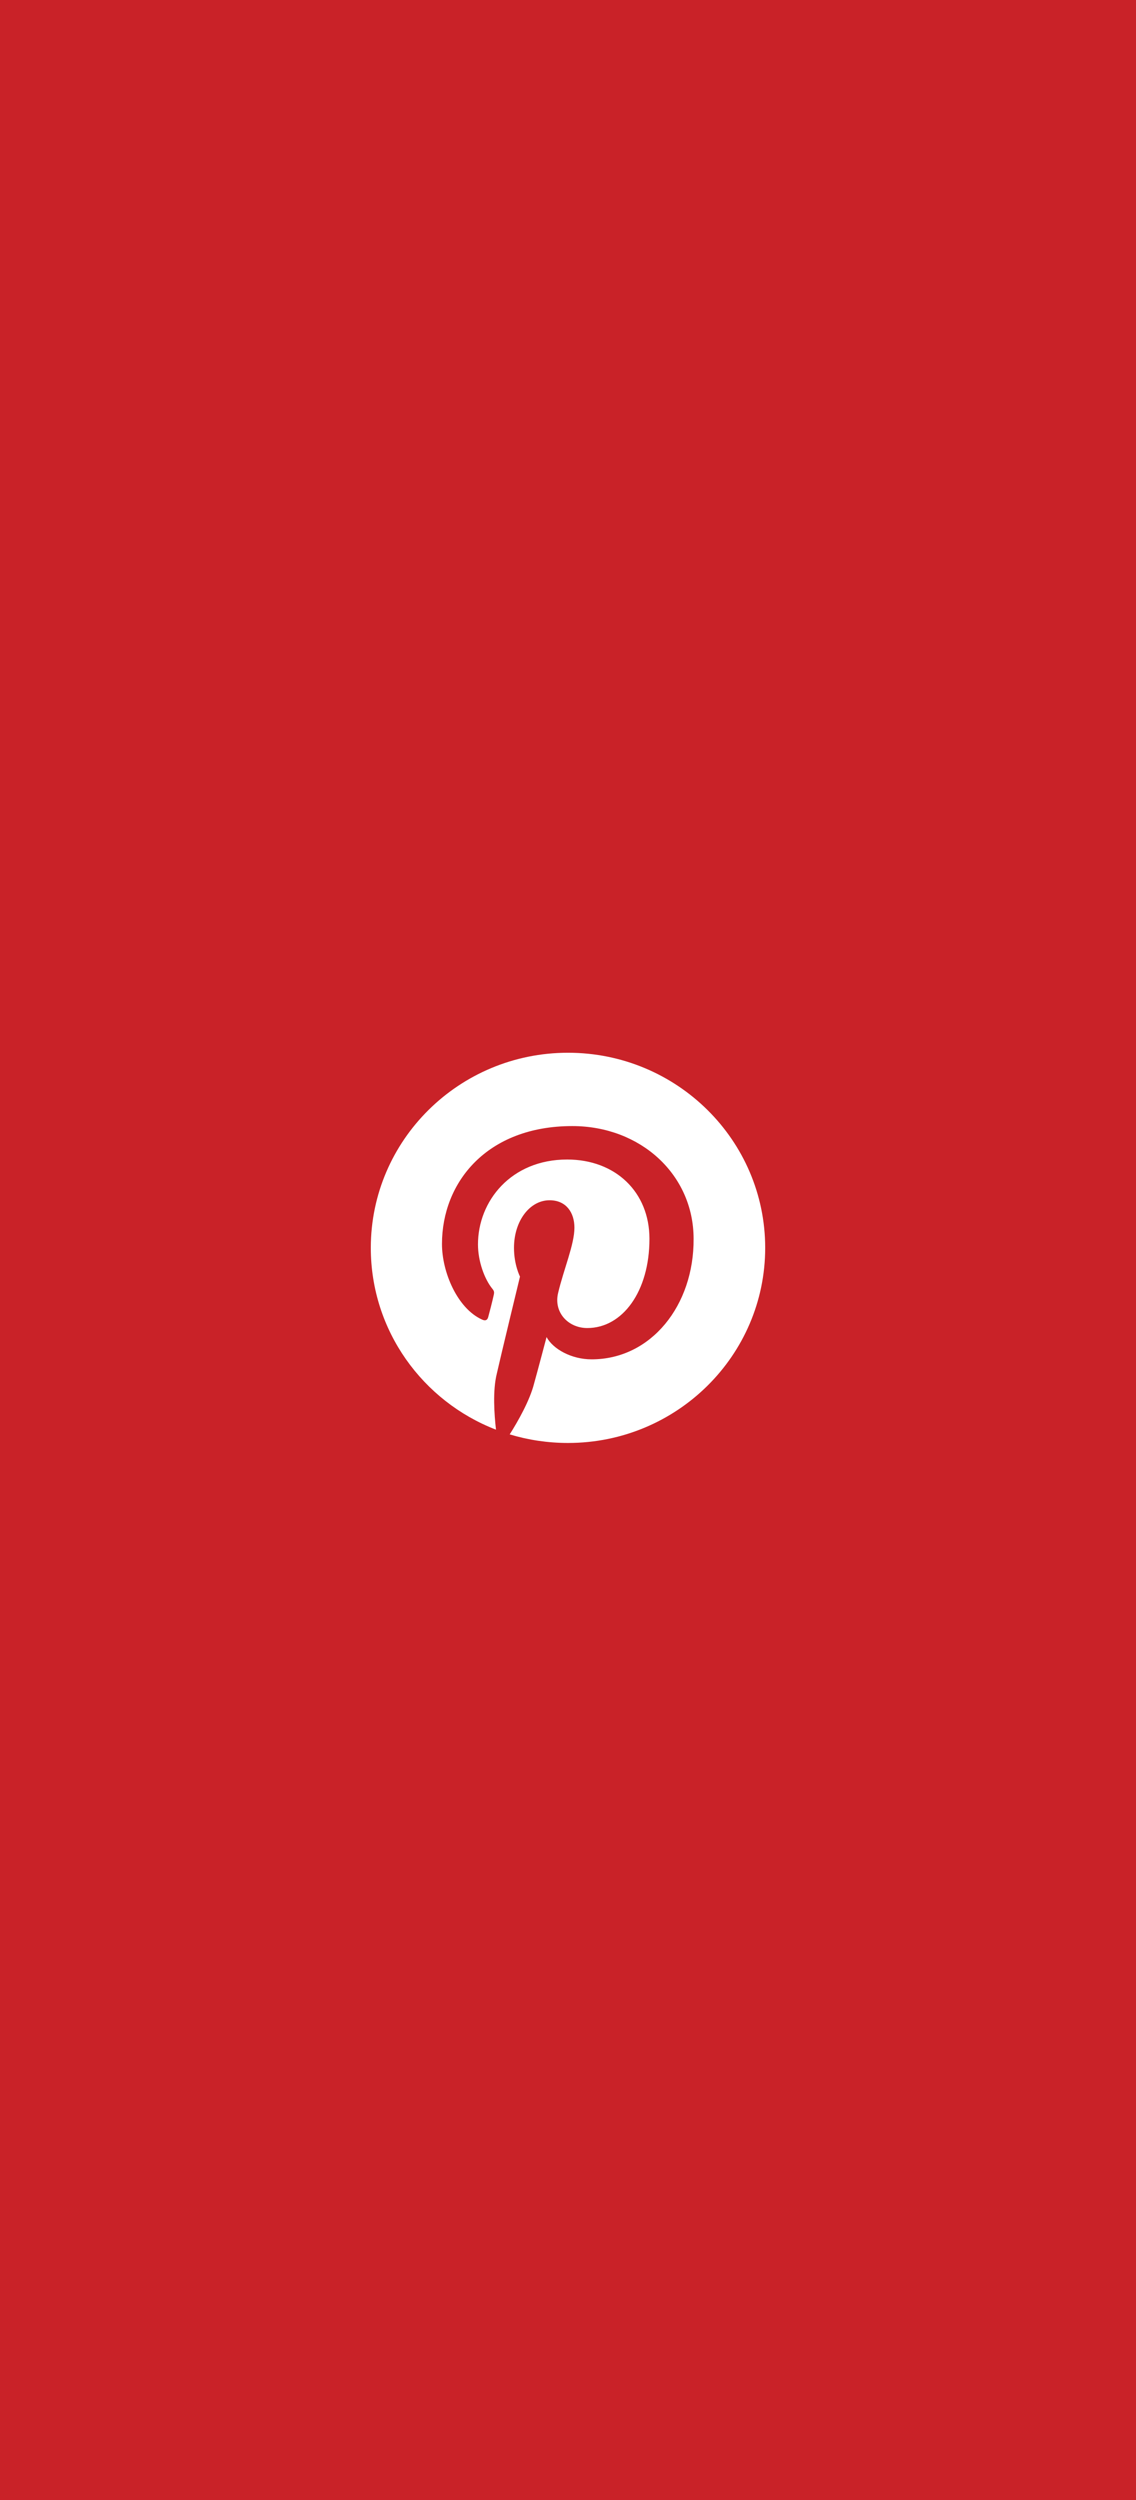 <?xml version="1.0" encoding="utf-8"?>
<!-- Generator: Adobe Illustrator 22.1.0, SVG Export Plug-In . SVG Version: 6.00 Build 0)  -->
<!DOCTYPE svg PUBLIC "-//W3C//DTD SVG 1.1//EN" "http://www.w3.org/Graphics/SVG/1.1/DTD/svg11.dtd">
<svg version="1.1" id="Layer_1" xmlns="http://www.w3.org/2000/svg" xmlns:xlink="http://www.w3.org/1999/xlink" x="0px" y="0px"
	 viewBox="0 0 265 583" style="enable-background:new 0 0 265 583;" xml:space="preserve">
<style type="text/css">
	.st0{fill:#C92228;}
	.st1{fill:#FFFFFF;}
</style>
<title>Reddit Screen</title>
<desc>Created with Sketch.</desc>
<rect id="Rectangle-5-Copy" class="st0" width="265" height="583"/>
<g id="Pinterest-Logo" transform="translate(96, 241)">
	<path id="Page-1-Copy" class="st1" d="M36.5,4.5c-25.4,0-46,20.4-46,45.5c0,19.3,12.1,35.8,29.2,42.4c-0.4-3.6-0.8-9.1,0.2-13.1
		c0.8-3.6,5.4-22.6,5.4-22.6S23.9,54,23.9,50c0-6.3,3.7-11.1,8.3-11.1c3.9,0,5.8,2.9,5.8,6.4c0,3.9-2.5,9.7-3.8,15.2
		c-1.1,4.5,2.3,8.2,6.8,8.2c8.2,0,14.5-8.5,14.5-20.8c0-10.9-7.9-18.5-19.2-18.5c-13.1,0-20.8,9.7-20.8,19.8c0,3.9,1.5,8.1,3.4,10.4
		c0.4,0.5,0.4,0.8,0.3,1.3c-0.3,1.4-1.1,4.5-1.3,5.2c-0.2,0.8-0.7,1-1.5,0.6c-5.7-2.6-9.3-11-9.3-17.6c0-14.4,10.5-27.5,30.4-27.5
		c15.9,0,28.3,11.3,28.3,26.3C65.9,63.4,55.9,76,42,76c-4.7,0-9-2.4-10.5-5.2c0,0-2.3,8.7-2.9,10.8c-1,4-3.8,8.9-5.7,11.9
		c4.3,1.3,8.9,2,13.6,2c25.4,0,46-20.4,46-45.5S61.9,4.5,36.5,4.5"/>
</g>
</svg>
